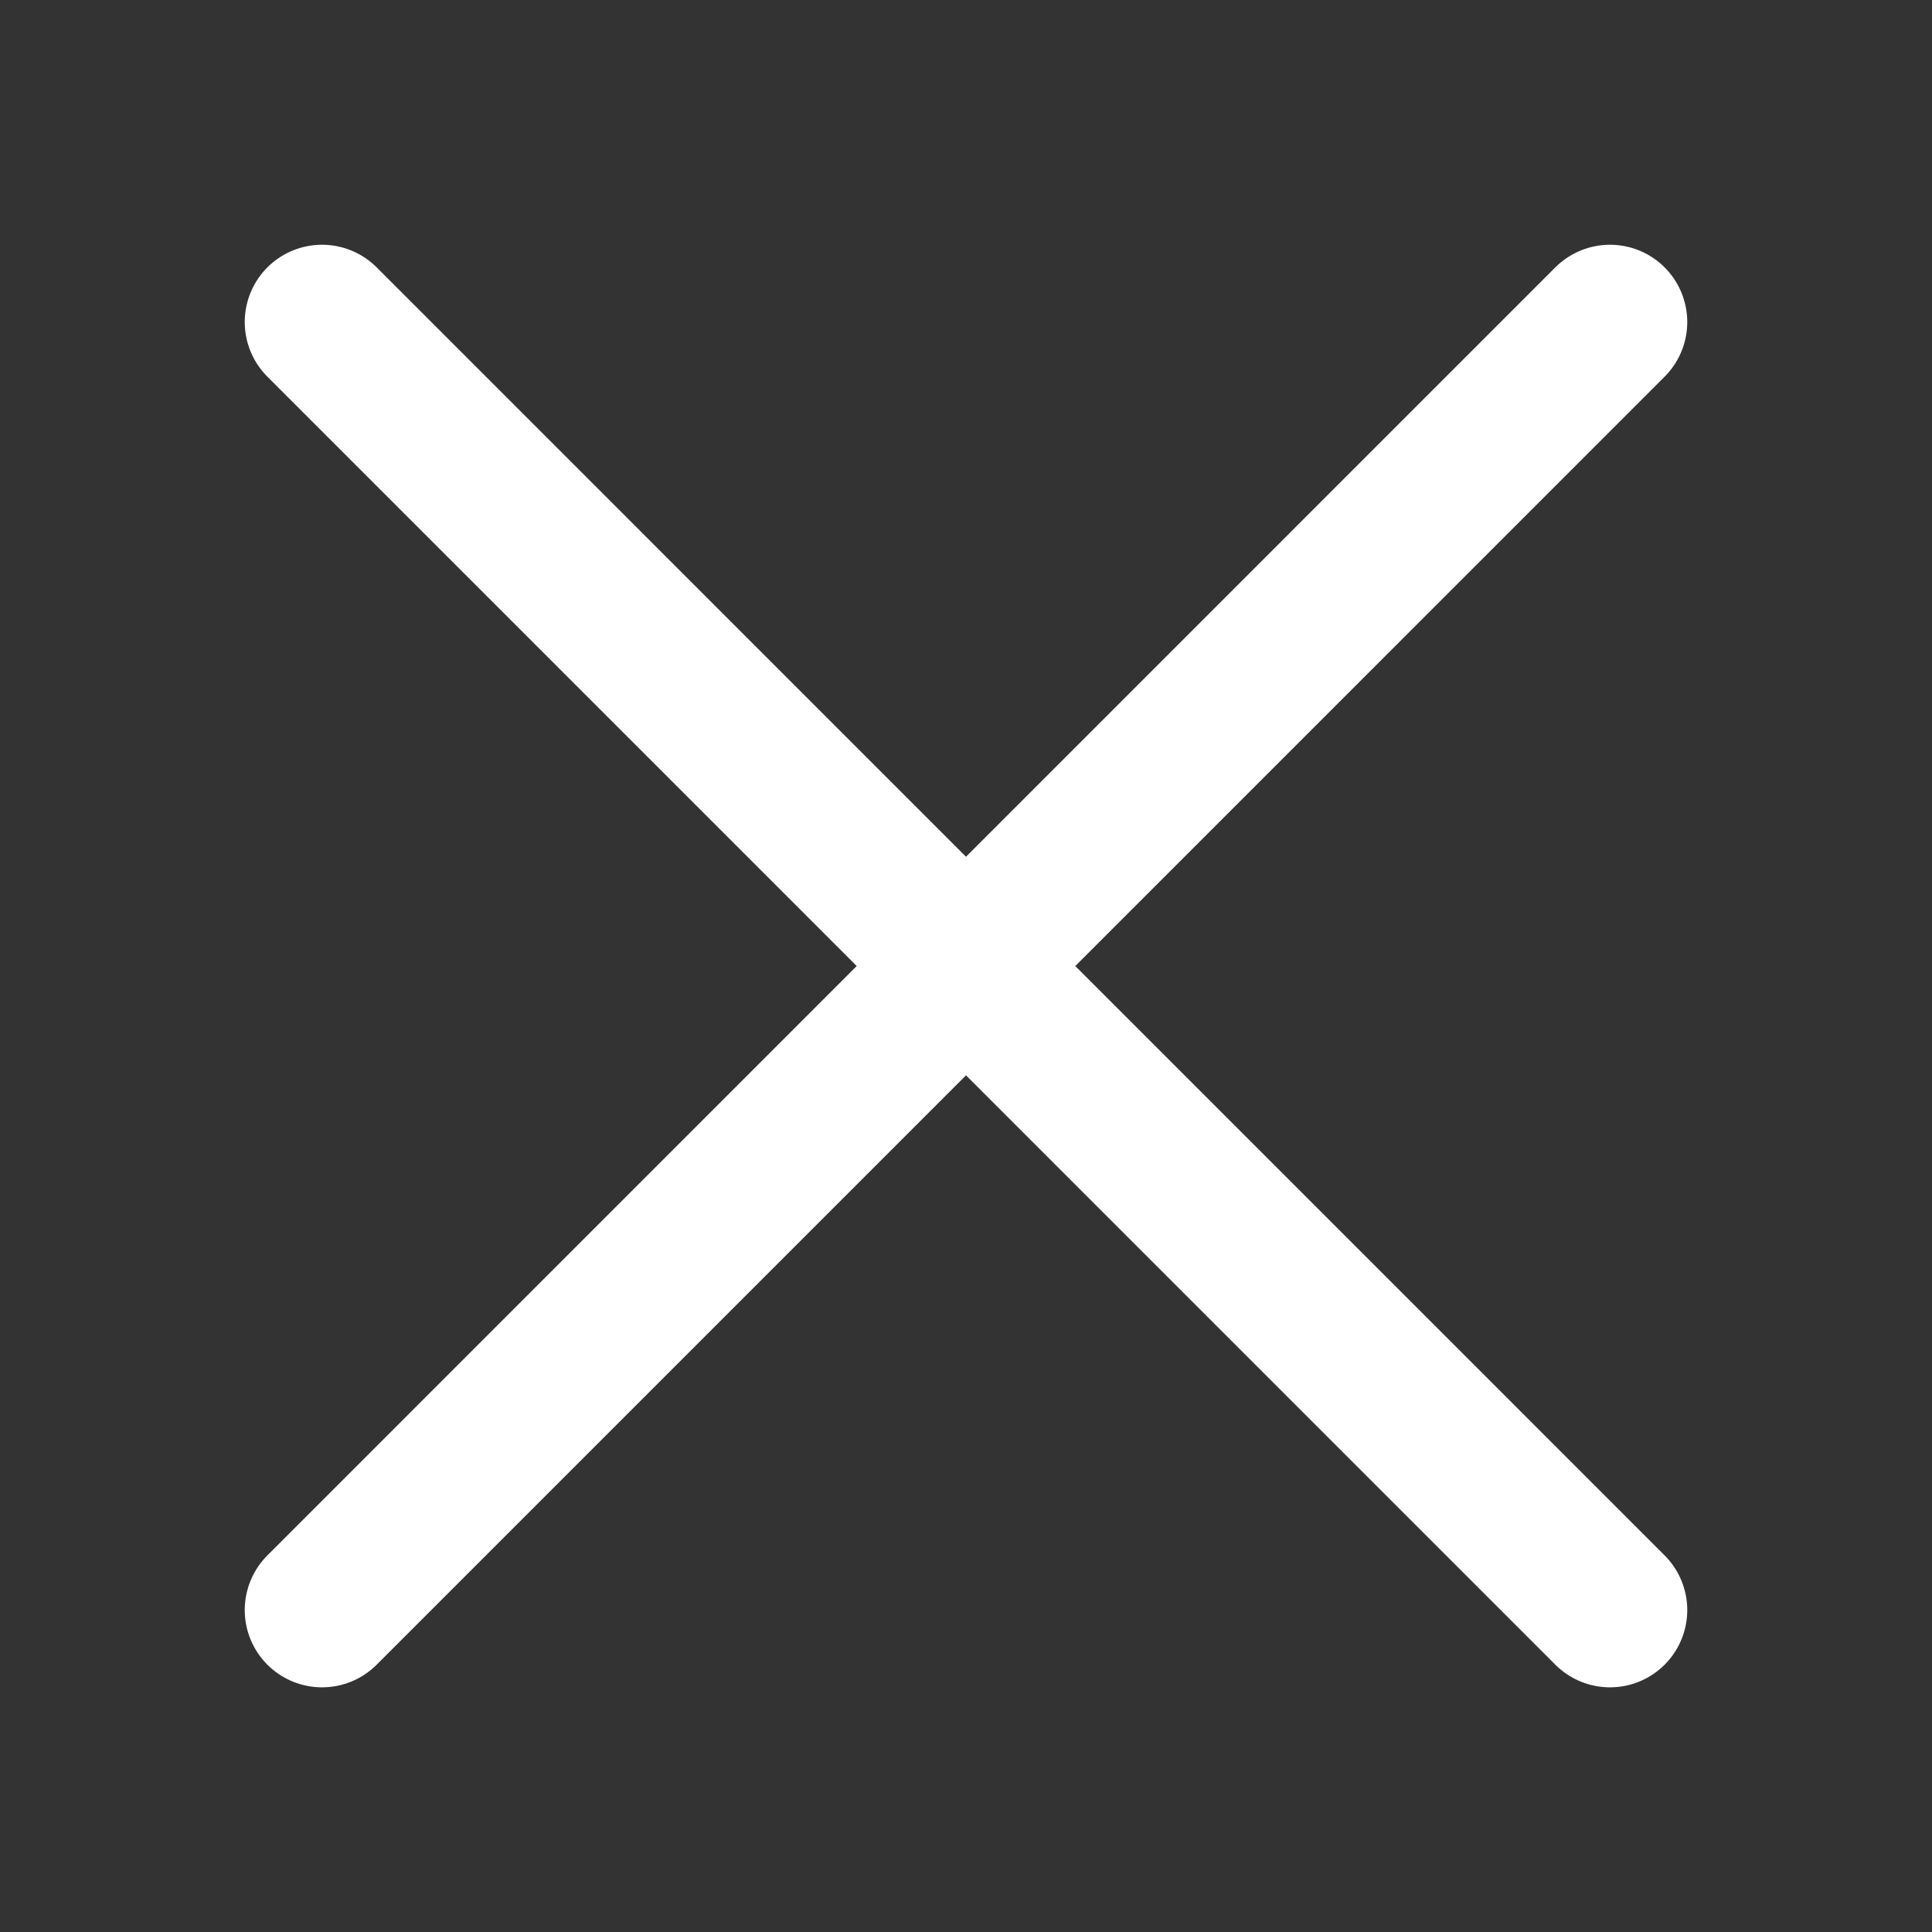 <svg width="25" height="25" viewBox="0 0 25 25" fill="none" xmlns="http://www.w3.org/2000/svg">
<rect x="0" y="0" width="25" height="25" fill="#333333" stroke="none"/>
<path d="M20.833 20.834L4.167 4.167M20.833 4.167L4.167 20.834" stroke="white" stroke-width="2" stroke-linecap="round" stroke-linejoin="round"/>
</svg>
